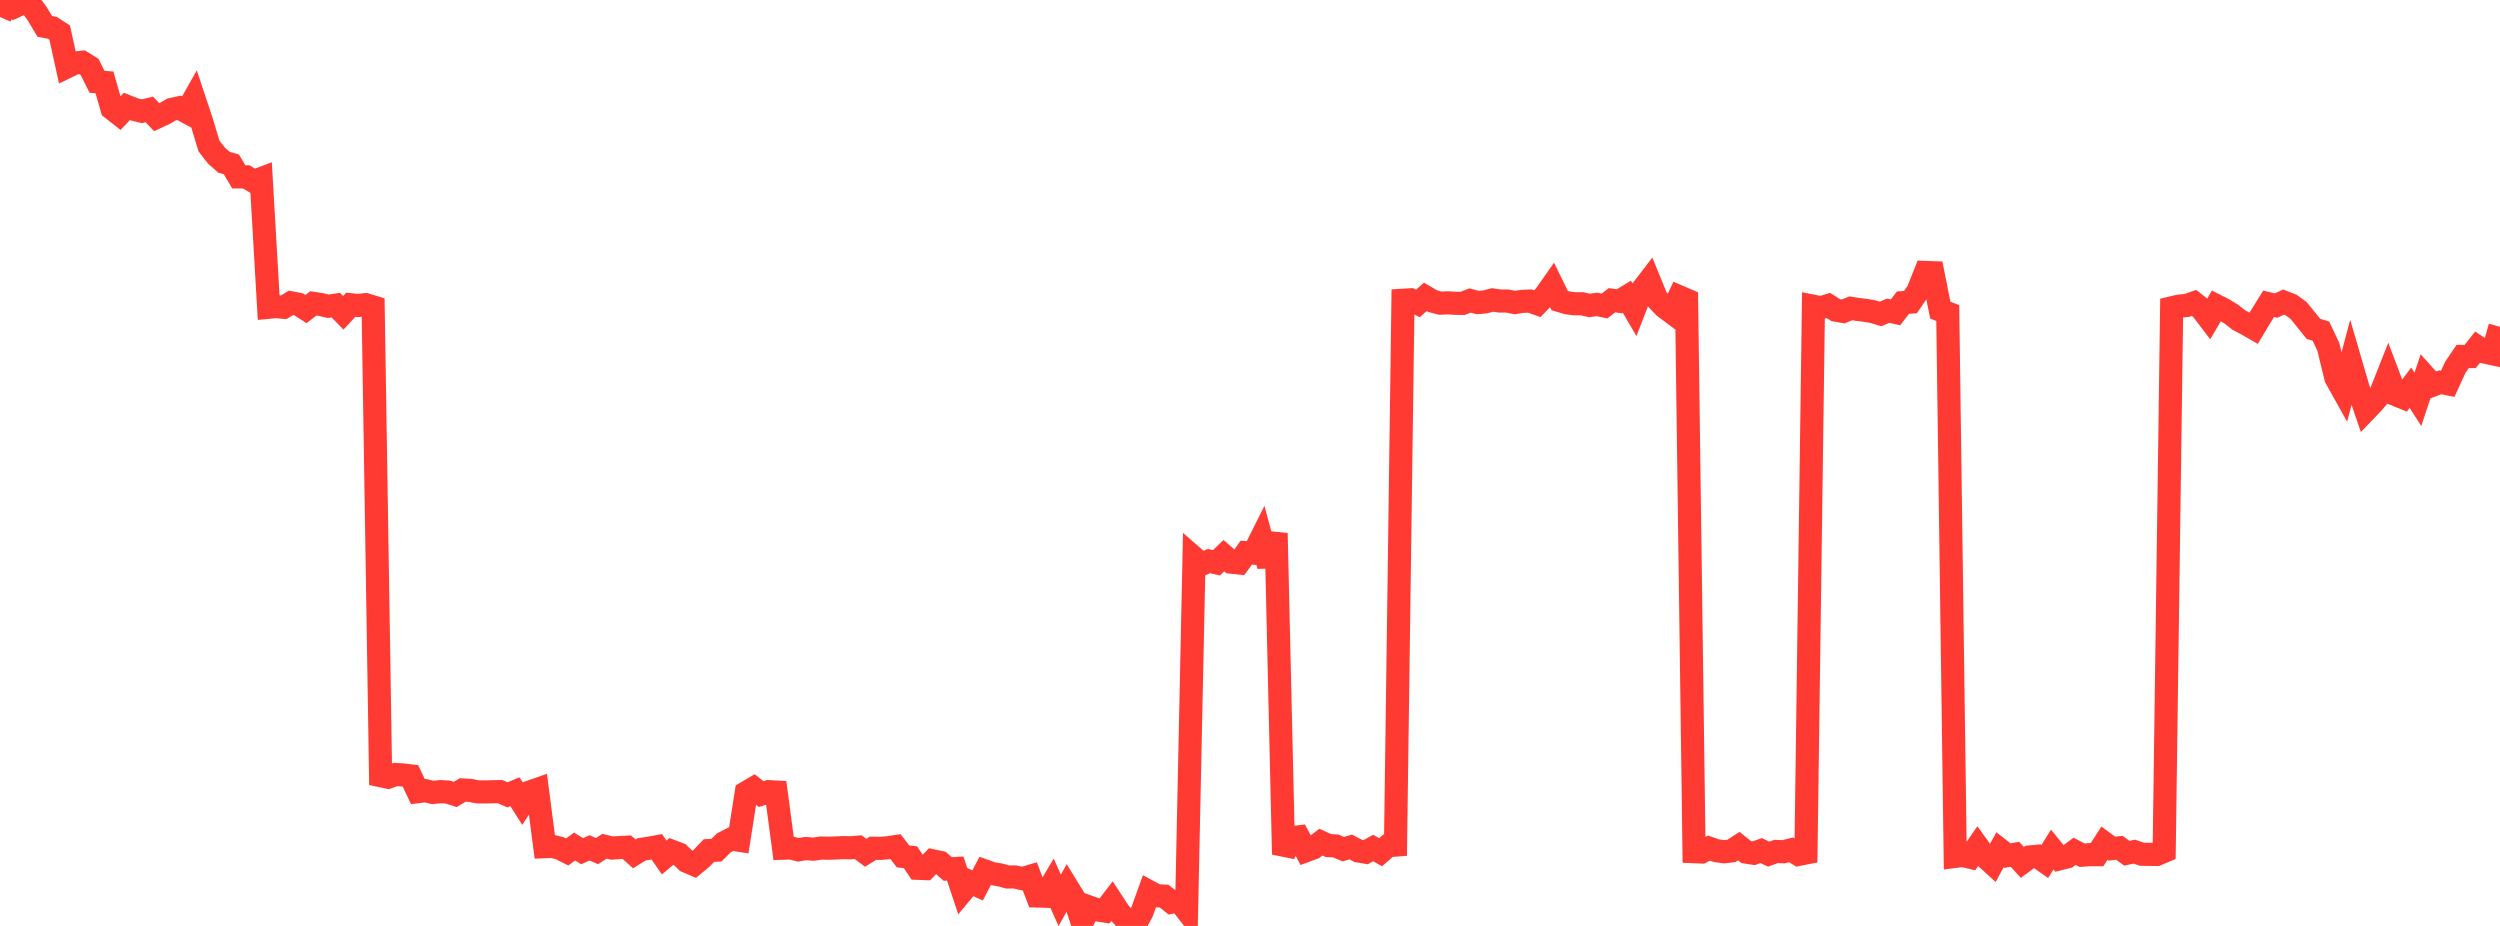<?xml version="1.0" standalone="no"?>
<!DOCTYPE svg PUBLIC "-//W3C//DTD SVG 1.1//EN" "http://www.w3.org/Graphics/SVG/1.1/DTD/svg11.dtd">

<svg width="135" height="50" viewBox="0 0 135 50" preserveAspectRatio="none" 
  xmlns="http://www.w3.org/2000/svg"
  xmlns:xlink="http://www.w3.org/1999/xlink">


<polyline points="0.0, 0.918 0.403, 0.0 0.806, 0.351 1.209, 0.164 1.612, 0.198 2.015, 0.752 2.418, 1.424 2.821, 1.5 3.224, 1.761 3.627, 3.602 4.03, 3.406 4.433, 3.362 4.836, 3.611 5.239, 4.415 5.642, 4.45 6.045, 5.857 6.448, 6.174 6.851, 5.746 7.254, 5.907 7.657, 6.006 8.06, 5.91 8.463, 6.328 8.866, 6.142 9.269, 5.91 9.672, 5.823 10.075, 6.042 10.478, 5.331 10.881, 6.543 11.284, 7.885 11.687, 8.4 12.09, 8.761 12.493, 8.875 12.896, 9.553 13.299, 9.551 13.701, 9.796 14.104, 9.645 14.507, 16.593 14.91, 16.555 15.313, 16.594 15.716, 16.353 16.119, 16.431 16.522, 16.689 16.925, 16.384 17.328, 16.444 17.731, 16.538 18.134, 16.477 18.537, 16.892 18.94, 16.458 19.343, 16.498 19.746, 16.45 20.149, 16.574 20.552, 41.884 20.955, 41.969 21.358, 41.823 21.761, 41.847 22.164, 41.897 22.567, 42.749 22.97, 42.698 23.373, 42.792 23.776, 42.75 24.179, 42.77 24.582, 42.901 24.985, 42.659 25.388, 42.68 25.791, 42.76 26.194, 42.764 26.597, 42.755 27.0, 42.748 27.403, 42.922 27.806, 42.755 28.209, 43.389 28.612, 42.77 29.015, 42.629 29.418, 45.72 29.821, 45.703 30.224, 45.803 30.627, 46.006 31.03, 45.712 31.433, 45.964 31.836, 45.785 32.239, 45.96 32.642, 45.698 33.045, 45.796 33.448, 45.769 33.851, 45.748 34.254, 46.11 34.657, 45.861 35.06, 45.801 35.463, 45.726 35.866, 46.302 36.269, 45.967 36.672, 46.119 37.075, 46.507 37.478, 46.68 37.881, 46.348 38.284, 45.93 38.687, 45.911 39.09, 45.512 39.493, 45.307 39.896, 45.37 40.299, 42.8 40.701, 42.563 41.104, 42.883 41.507, 42.751 41.91, 42.772 42.313, 45.803 42.716, 45.791 43.119, 45.89 43.522, 45.821 43.925, 45.856 44.328, 45.795 44.731, 45.803 45.134, 45.792 45.537, 45.771 45.94, 45.78 46.343, 45.748 46.746, 46.05 47.149, 45.805 47.552, 45.813 47.955, 45.777 48.358, 45.716 48.761, 46.245 49.164, 46.29 49.567, 46.889 49.97, 46.904 50.373, 46.487 50.776, 46.572 51.179, 46.925 51.582, 46.902 51.985, 48.113 52.388, 47.63 52.791, 47.813 53.194, 47.036 53.597, 47.179 54.0, 47.244 54.403, 47.355 54.806, 47.356 55.209, 47.445 55.612, 47.326 56.015, 48.384 56.418, 48.396 56.821, 47.718 57.224, 48.617 57.627, 47.897 58.03, 48.552 58.433, 49.791 58.836, 48.986 59.239, 49.129 59.642, 49.193 60.045, 48.67 60.448, 49.288 60.851, 49.714 61.254, 50.0 61.657, 49.273 62.06, 48.154 62.463, 48.372 62.866, 48.391 63.269, 48.715 63.672, 48.634 64.075, 49.153 64.478, 30.123 64.881, 30.474 65.284, 30.297 65.687, 30.391 66.09, 30.005 66.493, 30.357 66.896, 30.401 67.299, 29.844 67.701, 29.87 68.104, 29.064 68.507, 30.557 68.91, 28.794 69.313, 46.135 69.716, 45.246 70.119, 45.194 70.522, 45.936 70.925, 45.786 71.328, 45.476 71.731, 45.66 72.134, 45.683 72.537, 45.854 72.94, 45.737 73.343, 45.949 73.746, 46.018 74.149, 45.793 74.552, 46.018 74.955, 45.668 75.358, 45.636 75.761, 16.214 76.164, 16.19 76.567, 16.385 76.97, 16.031 77.373, 16.265 77.776, 16.371 78.179, 16.354 78.582, 16.378 78.985, 16.382 79.388, 16.227 79.791, 16.337 80.194, 16.303 80.597, 16.198 81.0, 16.256 81.403, 16.256 81.806, 16.337 82.209, 16.273 82.612, 16.257 83.015, 16.4 83.418, 15.981 83.821, 15.409 84.224, 16.232 84.627, 16.352 85.03, 16.404 85.433, 16.404 85.836, 16.496 86.239, 16.438 86.642, 16.524 87.045, 16.214 87.448, 16.27 87.851, 16.023 88.254, 16.714 88.657, 15.675 89.06, 15.151 89.463, 16.136 89.866, 16.565 90.269, 16.867 90.672, 16.025 91.075, 16.198 91.478, 45.991 91.881, 46.008 92.284, 45.798 92.687, 45.938 93.09, 45.994 93.493, 45.95 93.896, 45.691 94.299, 46.015 94.701, 46.075 95.104, 45.932 95.507, 46.123 95.91, 45.979 96.313, 45.994 96.716, 45.893 97.119, 46.139 97.522, 46.059 97.925, 16.539 98.328, 16.618 98.731, 16.495 99.134, 16.747 99.537, 16.818 99.94, 16.65 100.343, 16.711 100.746, 16.76 101.149, 16.831 101.552, 16.954 101.955, 16.778 102.358, 16.869 102.761, 16.342 103.164, 16.315 103.567, 15.726 103.97, 14.712 104.373, 14.727 104.776, 16.747 105.179, 16.906 105.582, 46.245 105.985, 46.194 106.388, 46.29 106.791, 45.702 107.194, 46.261 107.597, 46.629 108.0, 45.888 108.403, 46.204 108.806, 46.132 109.209, 46.569 109.612, 46.275 110.015, 46.238 110.418, 46.522 110.821, 45.875 111.224, 46.372 111.627, 46.271 112.03, 45.97 112.433, 46.181 112.836, 46.152 113.239, 46.154 113.642, 45.53 114.045, 45.826 114.448, 45.783 114.851, 46.075 115.254, 45.989 115.657, 46.128 116.06, 46.136 116.463, 46.14 116.866, 45.969 117.269, 16.624 117.672, 16.529 118.075, 16.497 118.478, 16.357 118.881, 16.673 119.284, 17.202 119.687, 16.512 120.09, 16.717 120.493, 16.965 120.896, 17.281 121.299, 17.492 121.701, 17.723 122.104, 17.052 122.507, 16.404 122.91, 16.501 123.313, 16.311 123.716, 16.47 124.119, 16.763 124.522, 17.256 124.925, 17.758 125.328, 17.88 125.731, 18.735 126.134, 20.396 126.537, 21.118 126.94, 19.595 127.343, 20.976 127.746, 22.158 128.149, 21.739 128.552, 21.259 128.955, 20.24 129.358, 21.305 129.761, 21.469 130.164, 20.938 130.567, 21.566 130.97, 20.349 131.373, 20.796 131.776, 20.644 132.179, 20.724 132.582, 19.843 132.985, 19.249 133.388, 19.253 133.791, 18.743 134.194, 19.014 134.597, 19.101 135.0, 17.647" fill="none" stroke="#ff3a33" stroke-width="1.25"/>

</svg>